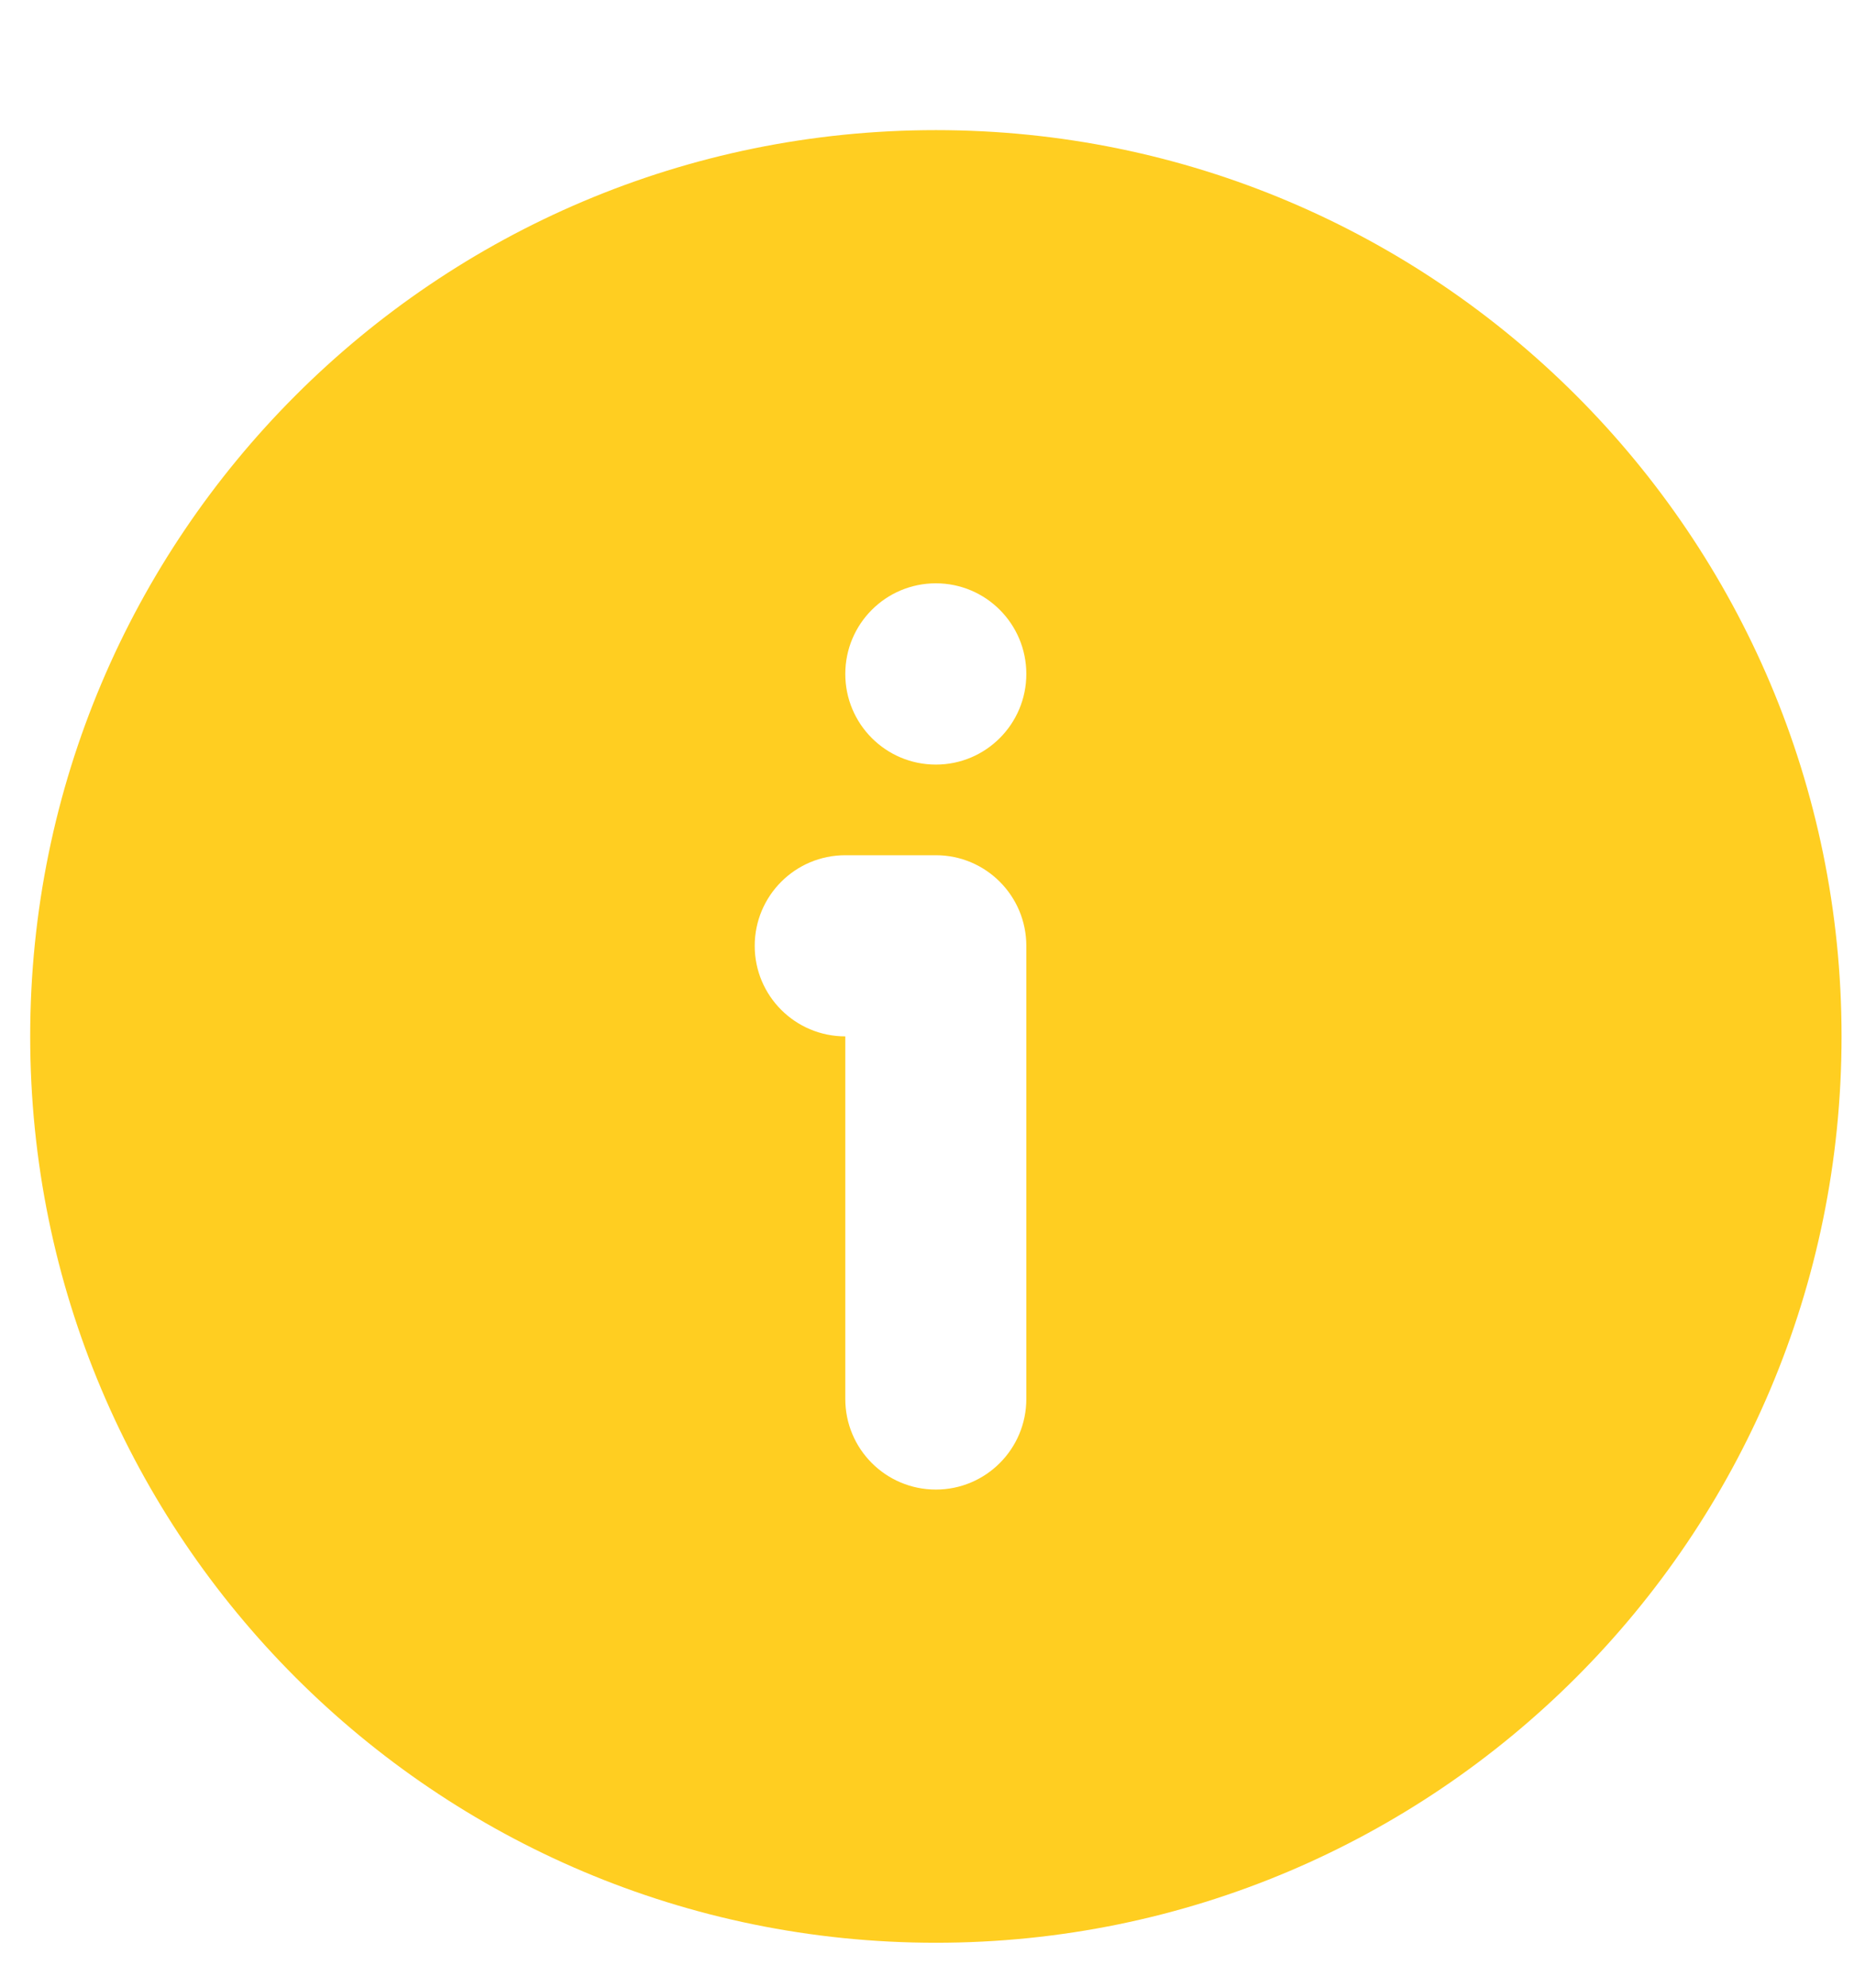 <svg width="14" height="15" viewBox="0 0 14 15" fill="none" xmlns="http://www.w3.org/2000/svg">
<path fill-rule="evenodd" clip-rule="evenodd" d="M7.067 0.982C3.289 0.982 0.228 4.044 0.228 7.821C0.228 11.599 3.289 14.661 7.067 14.661C10.844 14.661 13.906 11.599 13.906 7.821C13.906 4.044 10.844 0.982 7.067 0.982ZM5.699 7.138C5.699 6.76 6.005 6.454 6.383 6.454H7.067C7.444 6.454 7.75 6.76 7.75 7.138V10.557C7.75 10.935 7.444 11.241 7.067 11.241C6.689 11.241 6.383 10.935 6.383 10.557V7.821C6.005 7.821 5.699 7.515 5.699 7.138ZM7.067 4.402C6.689 4.402 6.383 4.708 6.383 5.086C6.383 5.464 6.689 5.77 7.067 5.77C7.444 5.77 7.75 5.464 7.75 5.086C7.75 4.708 7.444 4.402 7.067 4.402Z" fill="#FFCE21"/>
</svg>
